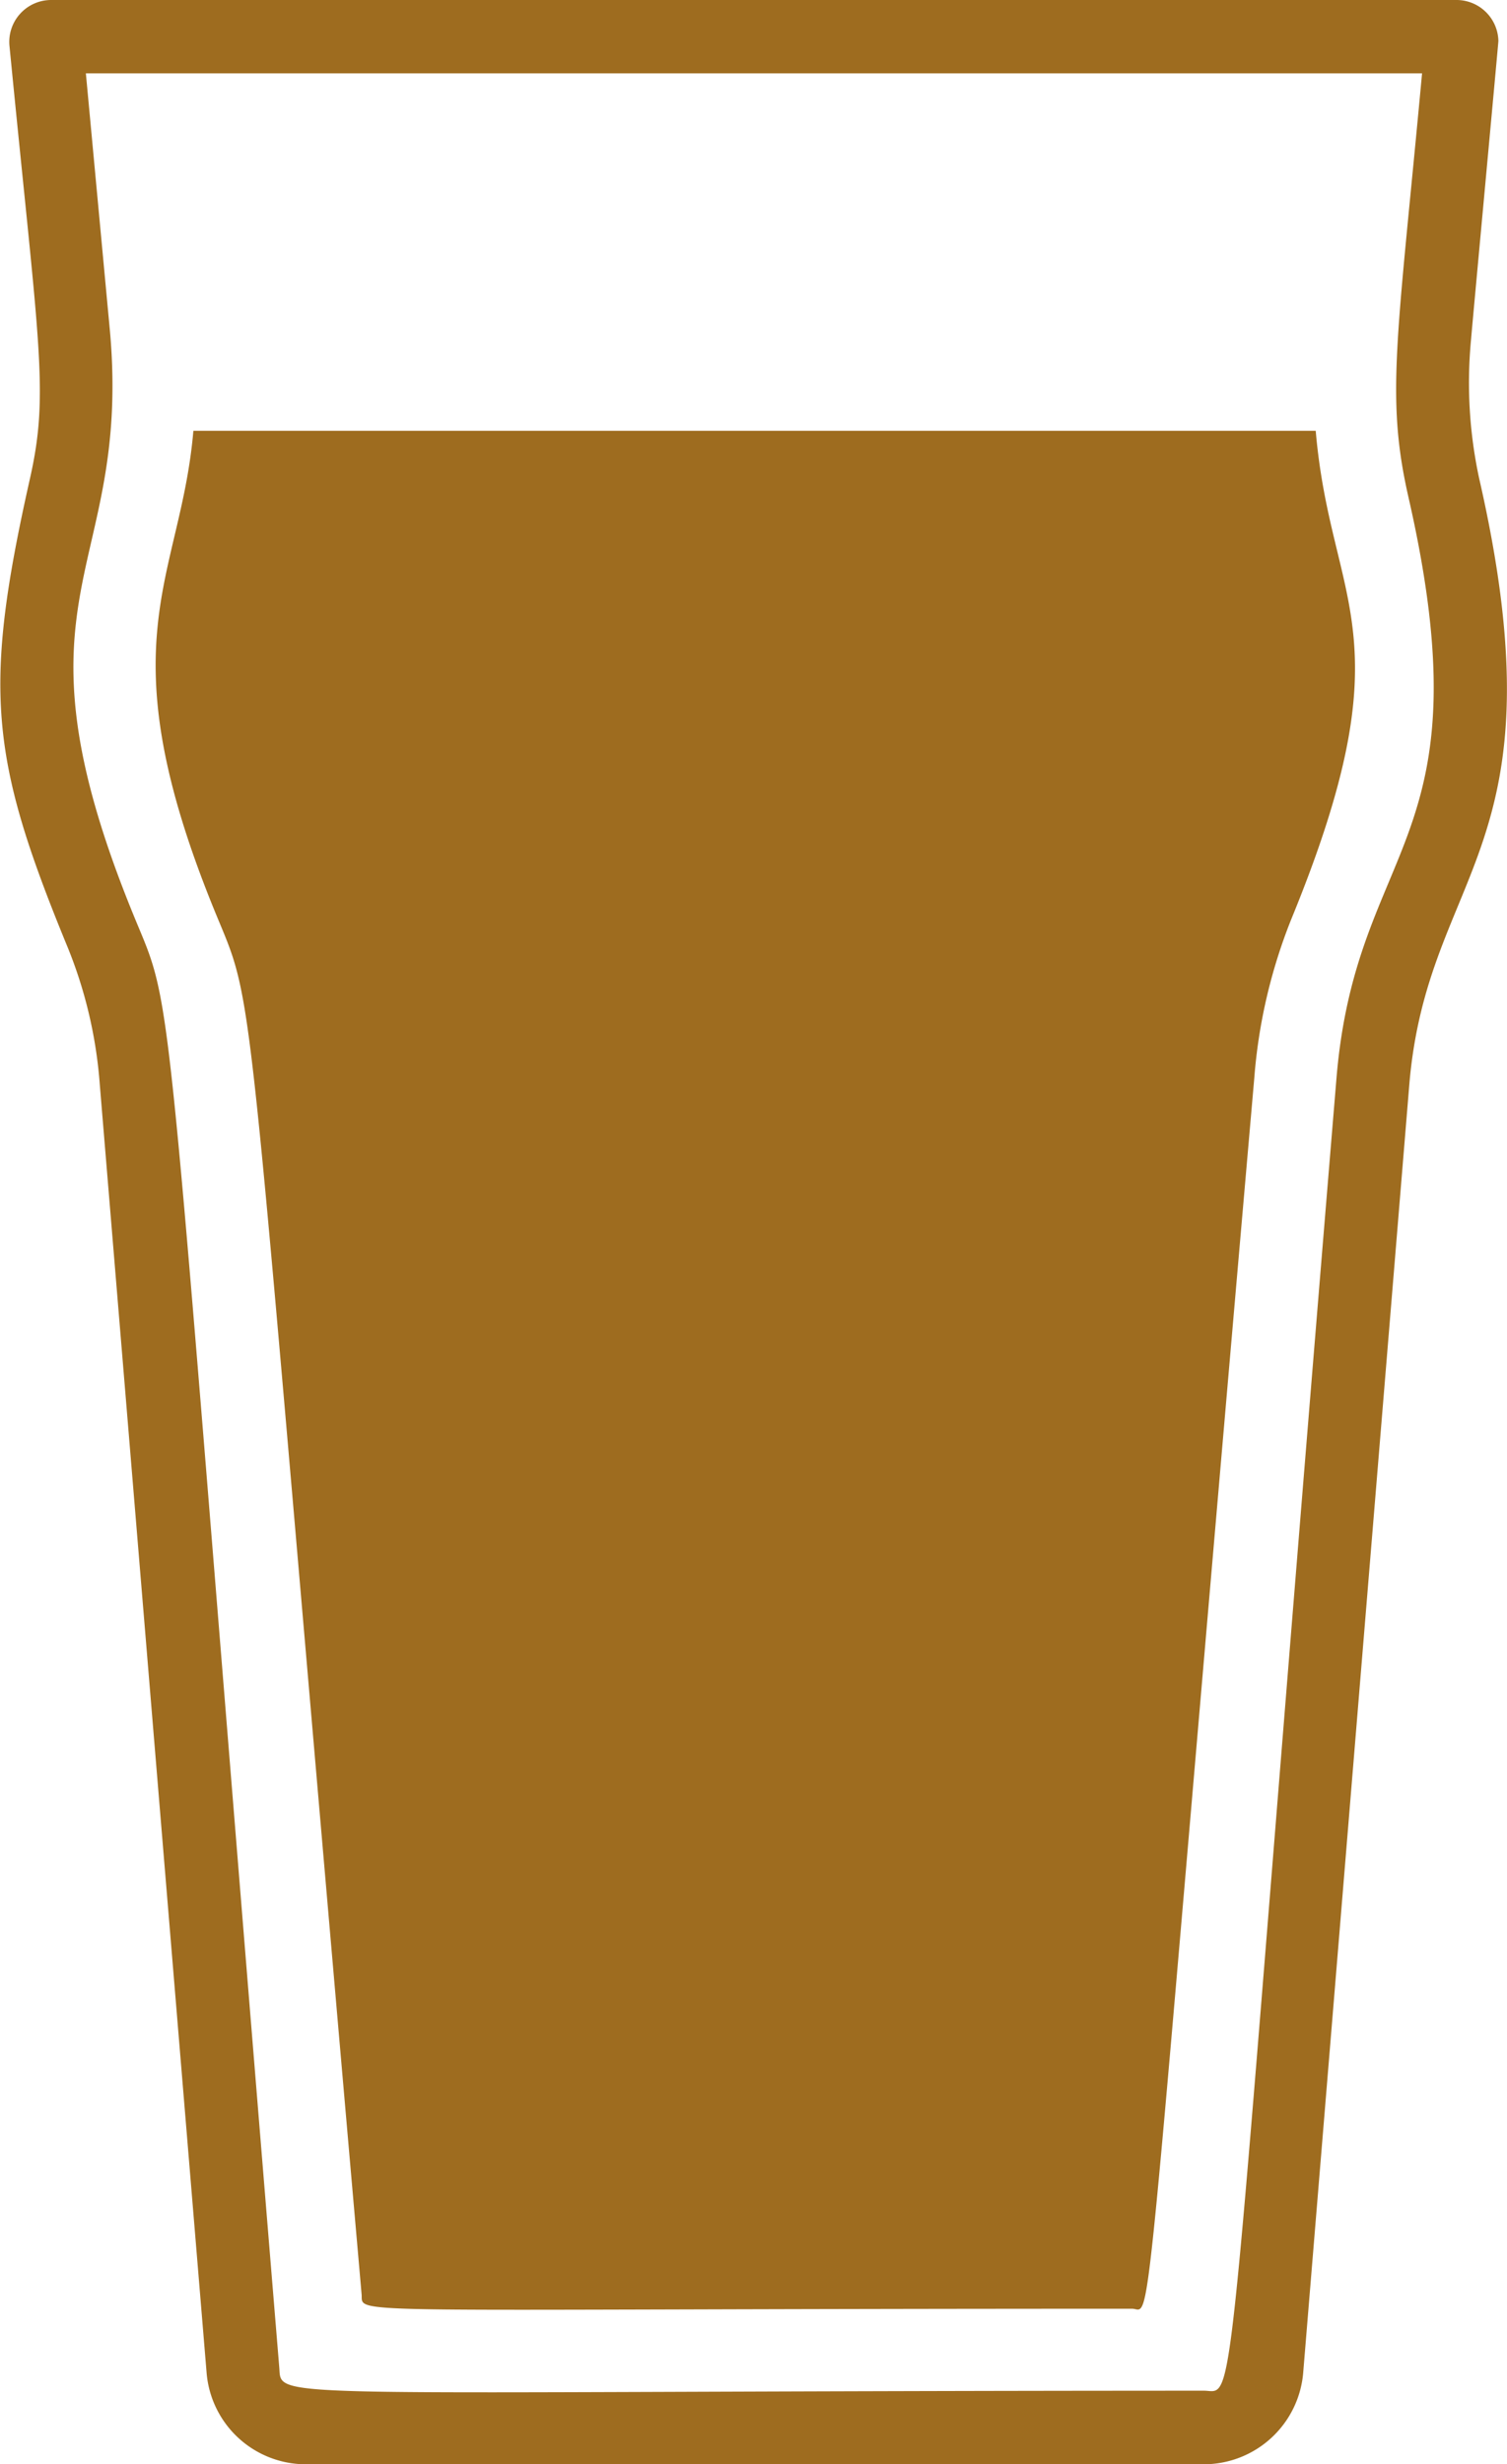 <svg xmlns="http://www.w3.org/2000/svg" viewBox="0 0 64.76 105.83"><defs><style>.cls-1{fill:#9e6c1f;}</style></defs><g id="Livello_2" data-name="Livello 2"><g id="Livello_1-2" data-name="Livello 1"><path class="cls-1" d="M15.54,98.54C10.4,40,11.09,43.69,9.22,39.11,4.47,27.48,7.76,24.92,8.31,18.5H56.54c.65,7.56,4,8.68-1.06,21A23.08,23.08,0,0,0,53.9,46.3C49,102.4,49.56,99.15,48.65,99.15,14.15,99.15,15.61,99.44,15.54,98.54Z"/><path class="cls-1" d="M51.73,105.83A4.29,4.29,0,0,0,56,101.92L60.56,46.6c.77-9.29,6.68-10,3-26.07a19.51,19.51,0,0,1-.34-6c0-.09,1.17-12.68,1.17-12.77A1.8,1.8,0,0,0,62.59,0H2.2A1.8,1.8,0,0,0,.41,2C1.68,15,2.13,16.86,1.27,20.63c-2,8.92-1.7,11.9,1.55,19.84A19.42,19.42,0,0,1,4.29,46.6l4.59,55.32a4.28,4.28,0,0,0,4.24,3.91H51.73ZM12,101.66C6.91,40,7.61,43.88,5.73,39.28c-5.66-13.85-.09-14.56-1-25L3.69,3.15H61.11C60.05,14.59,59.54,17,60.52,21.33c3.43,15-2.25,14.77-3.09,25-4.9,59.05-4.21,56.34-5.7,56.34C10.75,102.68,12.13,103.12,12,101.66Z"/></g></g></svg>